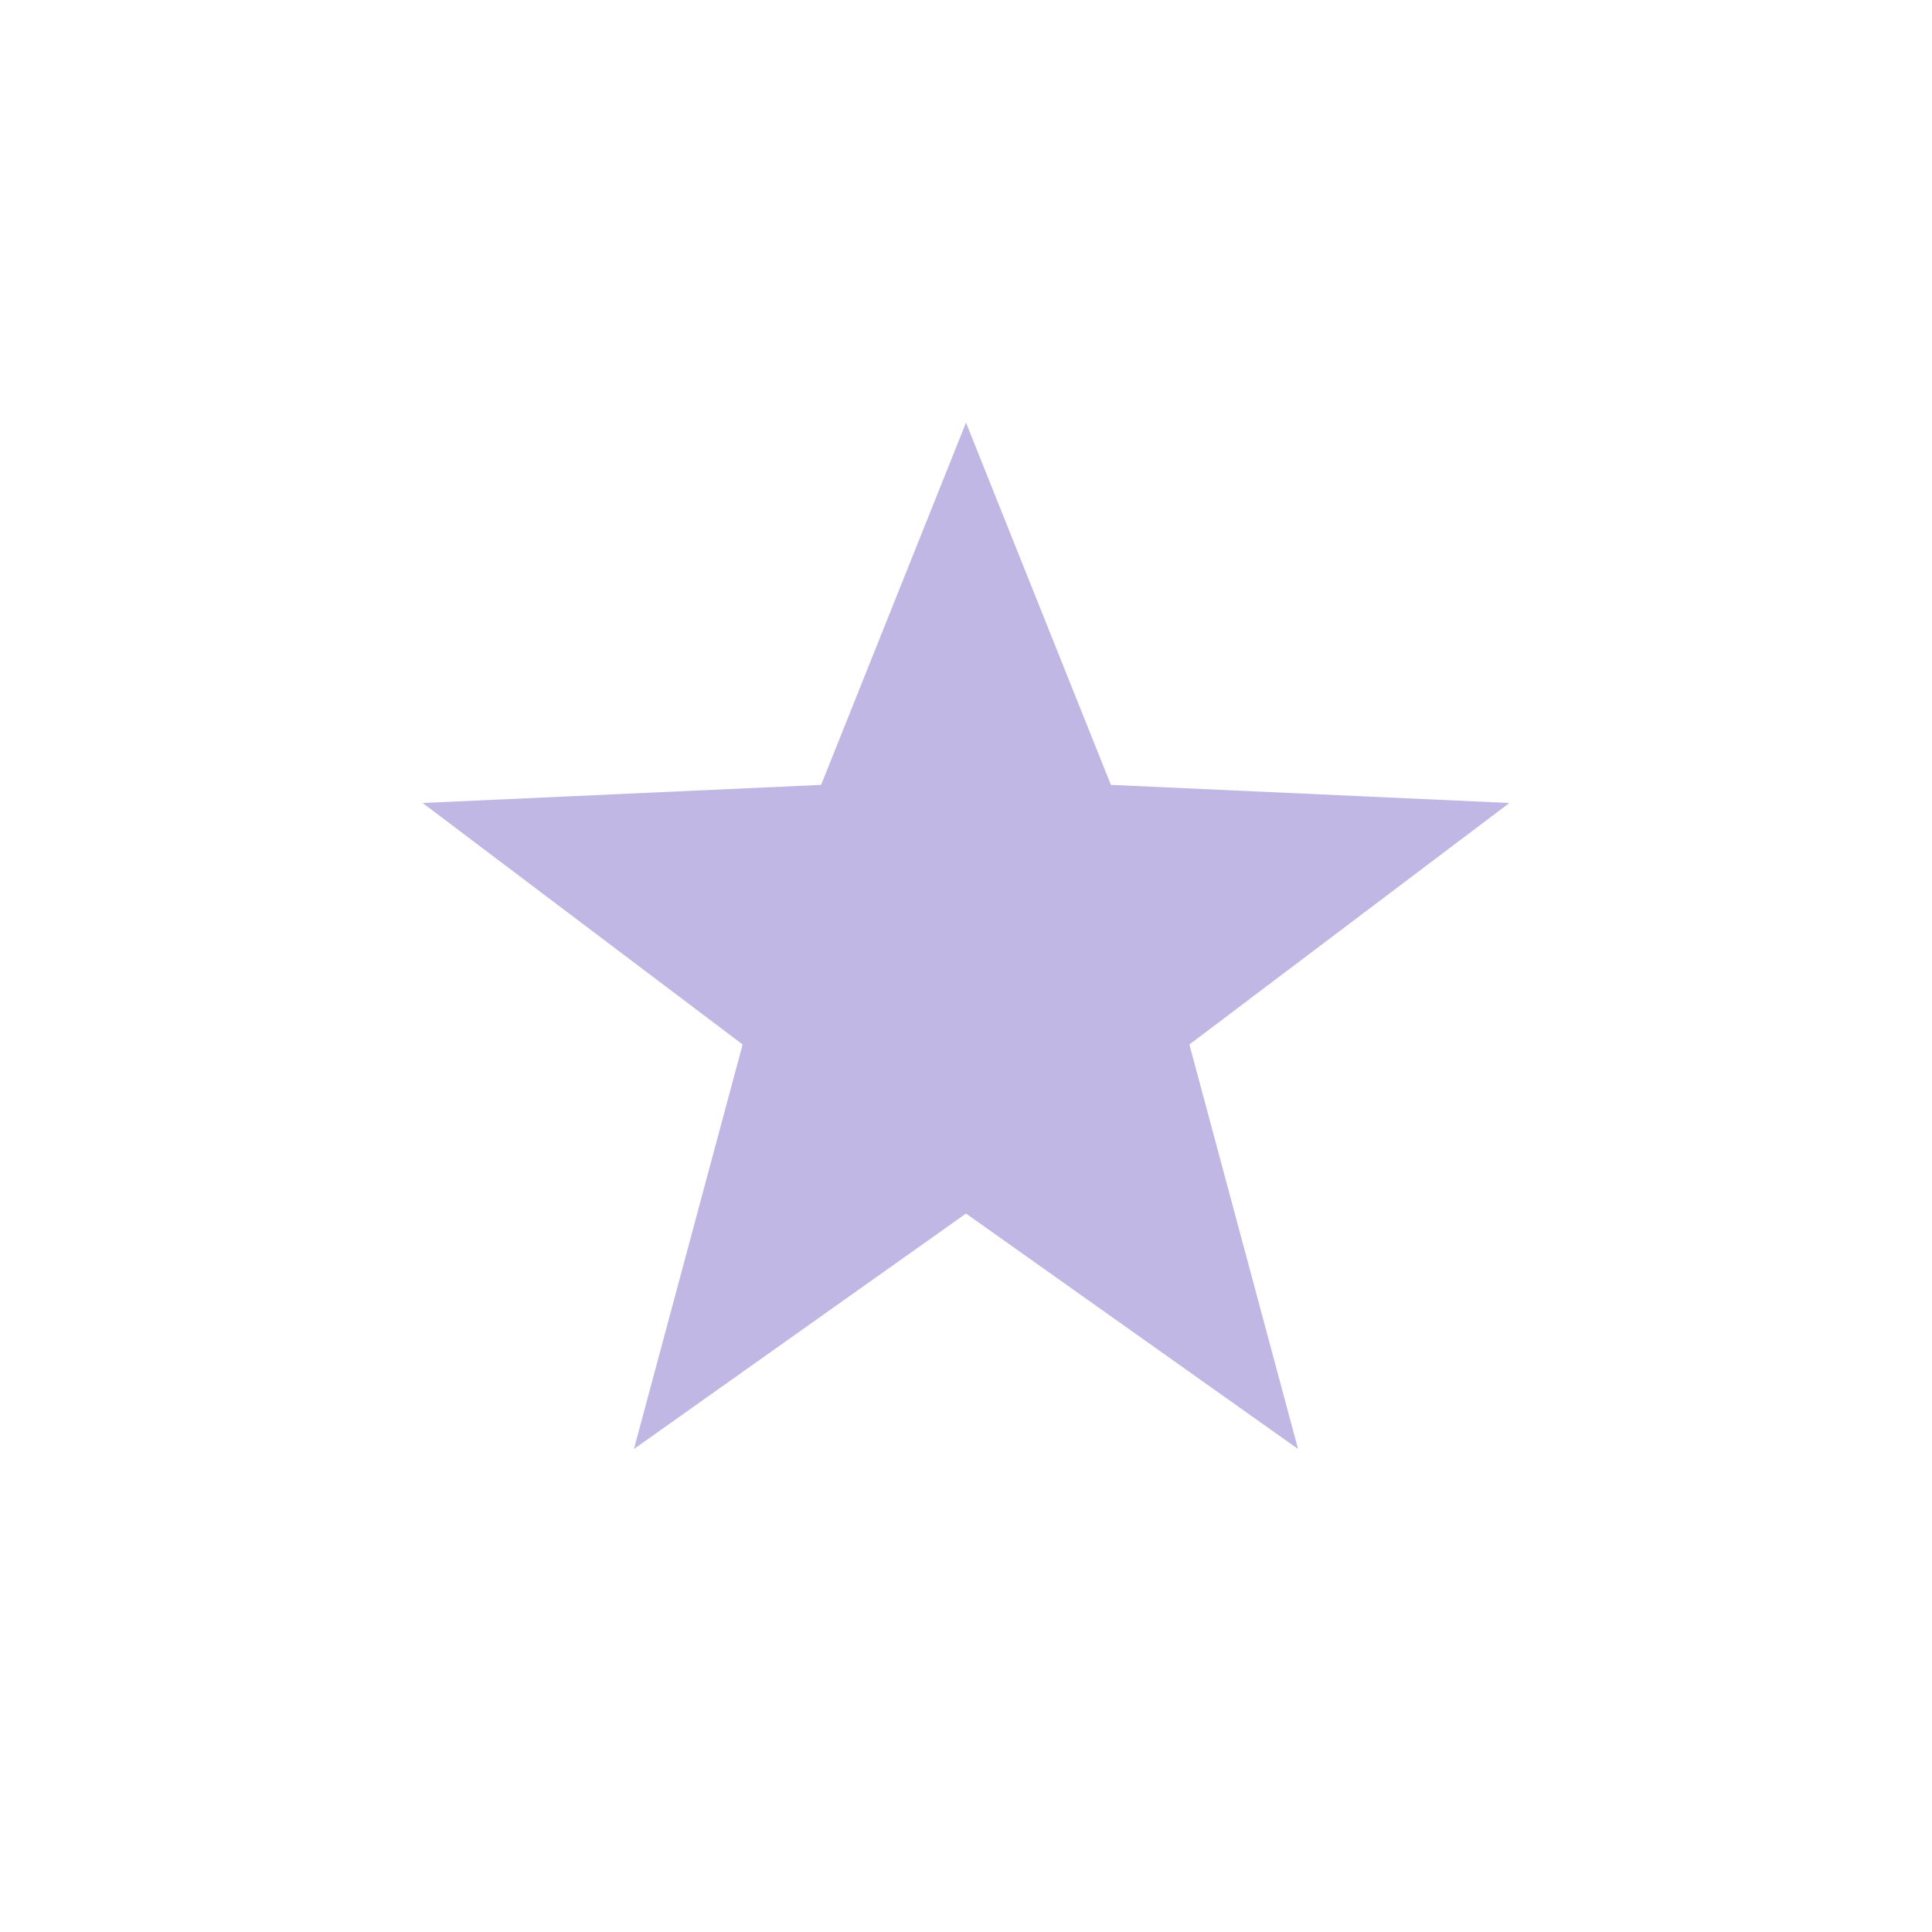 <?xml version="1.0" encoding="UTF-8"?>
<svg xmlns="http://www.w3.org/2000/svg" width="32" height="32" viewBox="0 0 32 32"><polygon fill="#C1B7E4" points="16,7 18.4,13 25,13.3 19.7,17.3 21.5,24 16,20.1 10.5,24 12.3,17.3 7,13.3 13.6,13"/></svg>